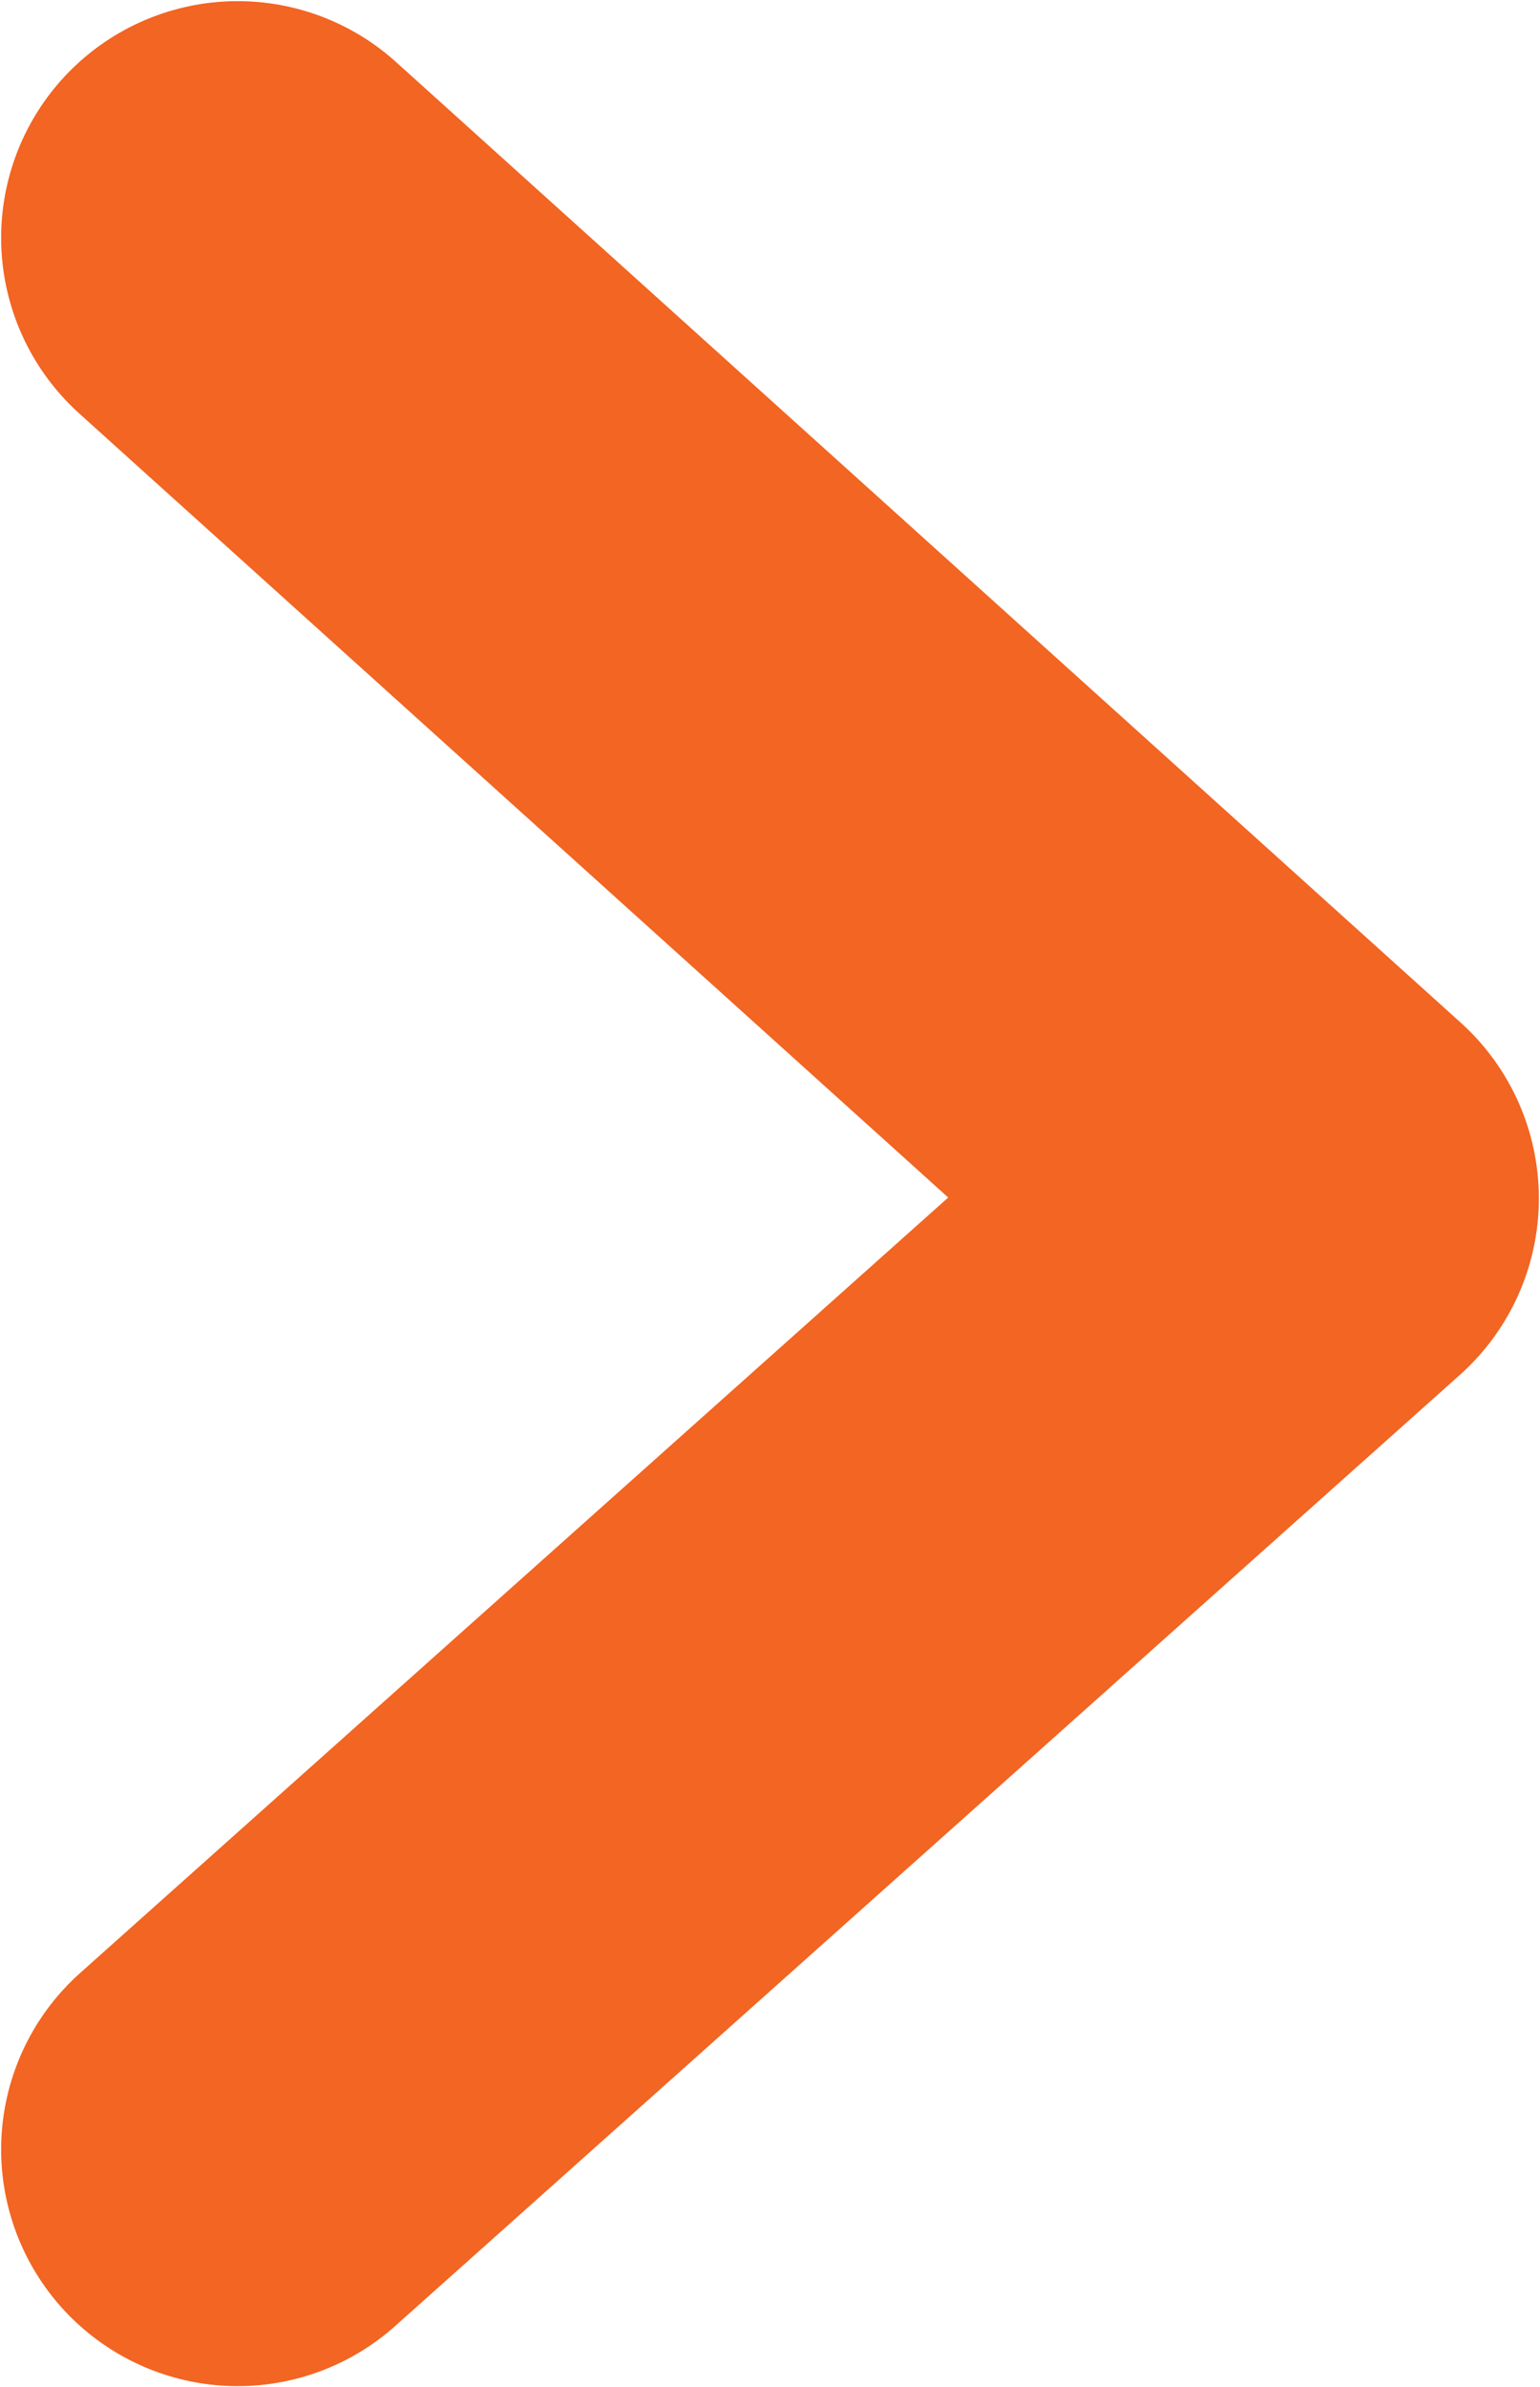 <?xml version="1.0" encoding="utf-8"?>
<!-- Generator: Adobe Illustrator 24.1.2, SVG Export Plug-In . SVG Version: 6.00 Build 0)  -->
<svg version="1.1" id="レイヤー_1" xmlns="http://www.w3.org/2000/svg" xmlns:xlink="http://www.w3.org/1999/xlink" x="0px"
	 y="0px" viewBox="0 0 16.2 25.1" style="enable-background:new 0 0 16.2 25.1;" xml:space="preserve">
<style type="text/css">
	.st0{fill:none;stroke:#F26522;stroke-width:4.976;stroke-linecap:round;stroke-linejoin:round;stroke-miterlimit:10;}
</style>
<polyline class="st0" points="2.5,2.5 13.7,12.6 2.5,22.6 "/>
</svg>
